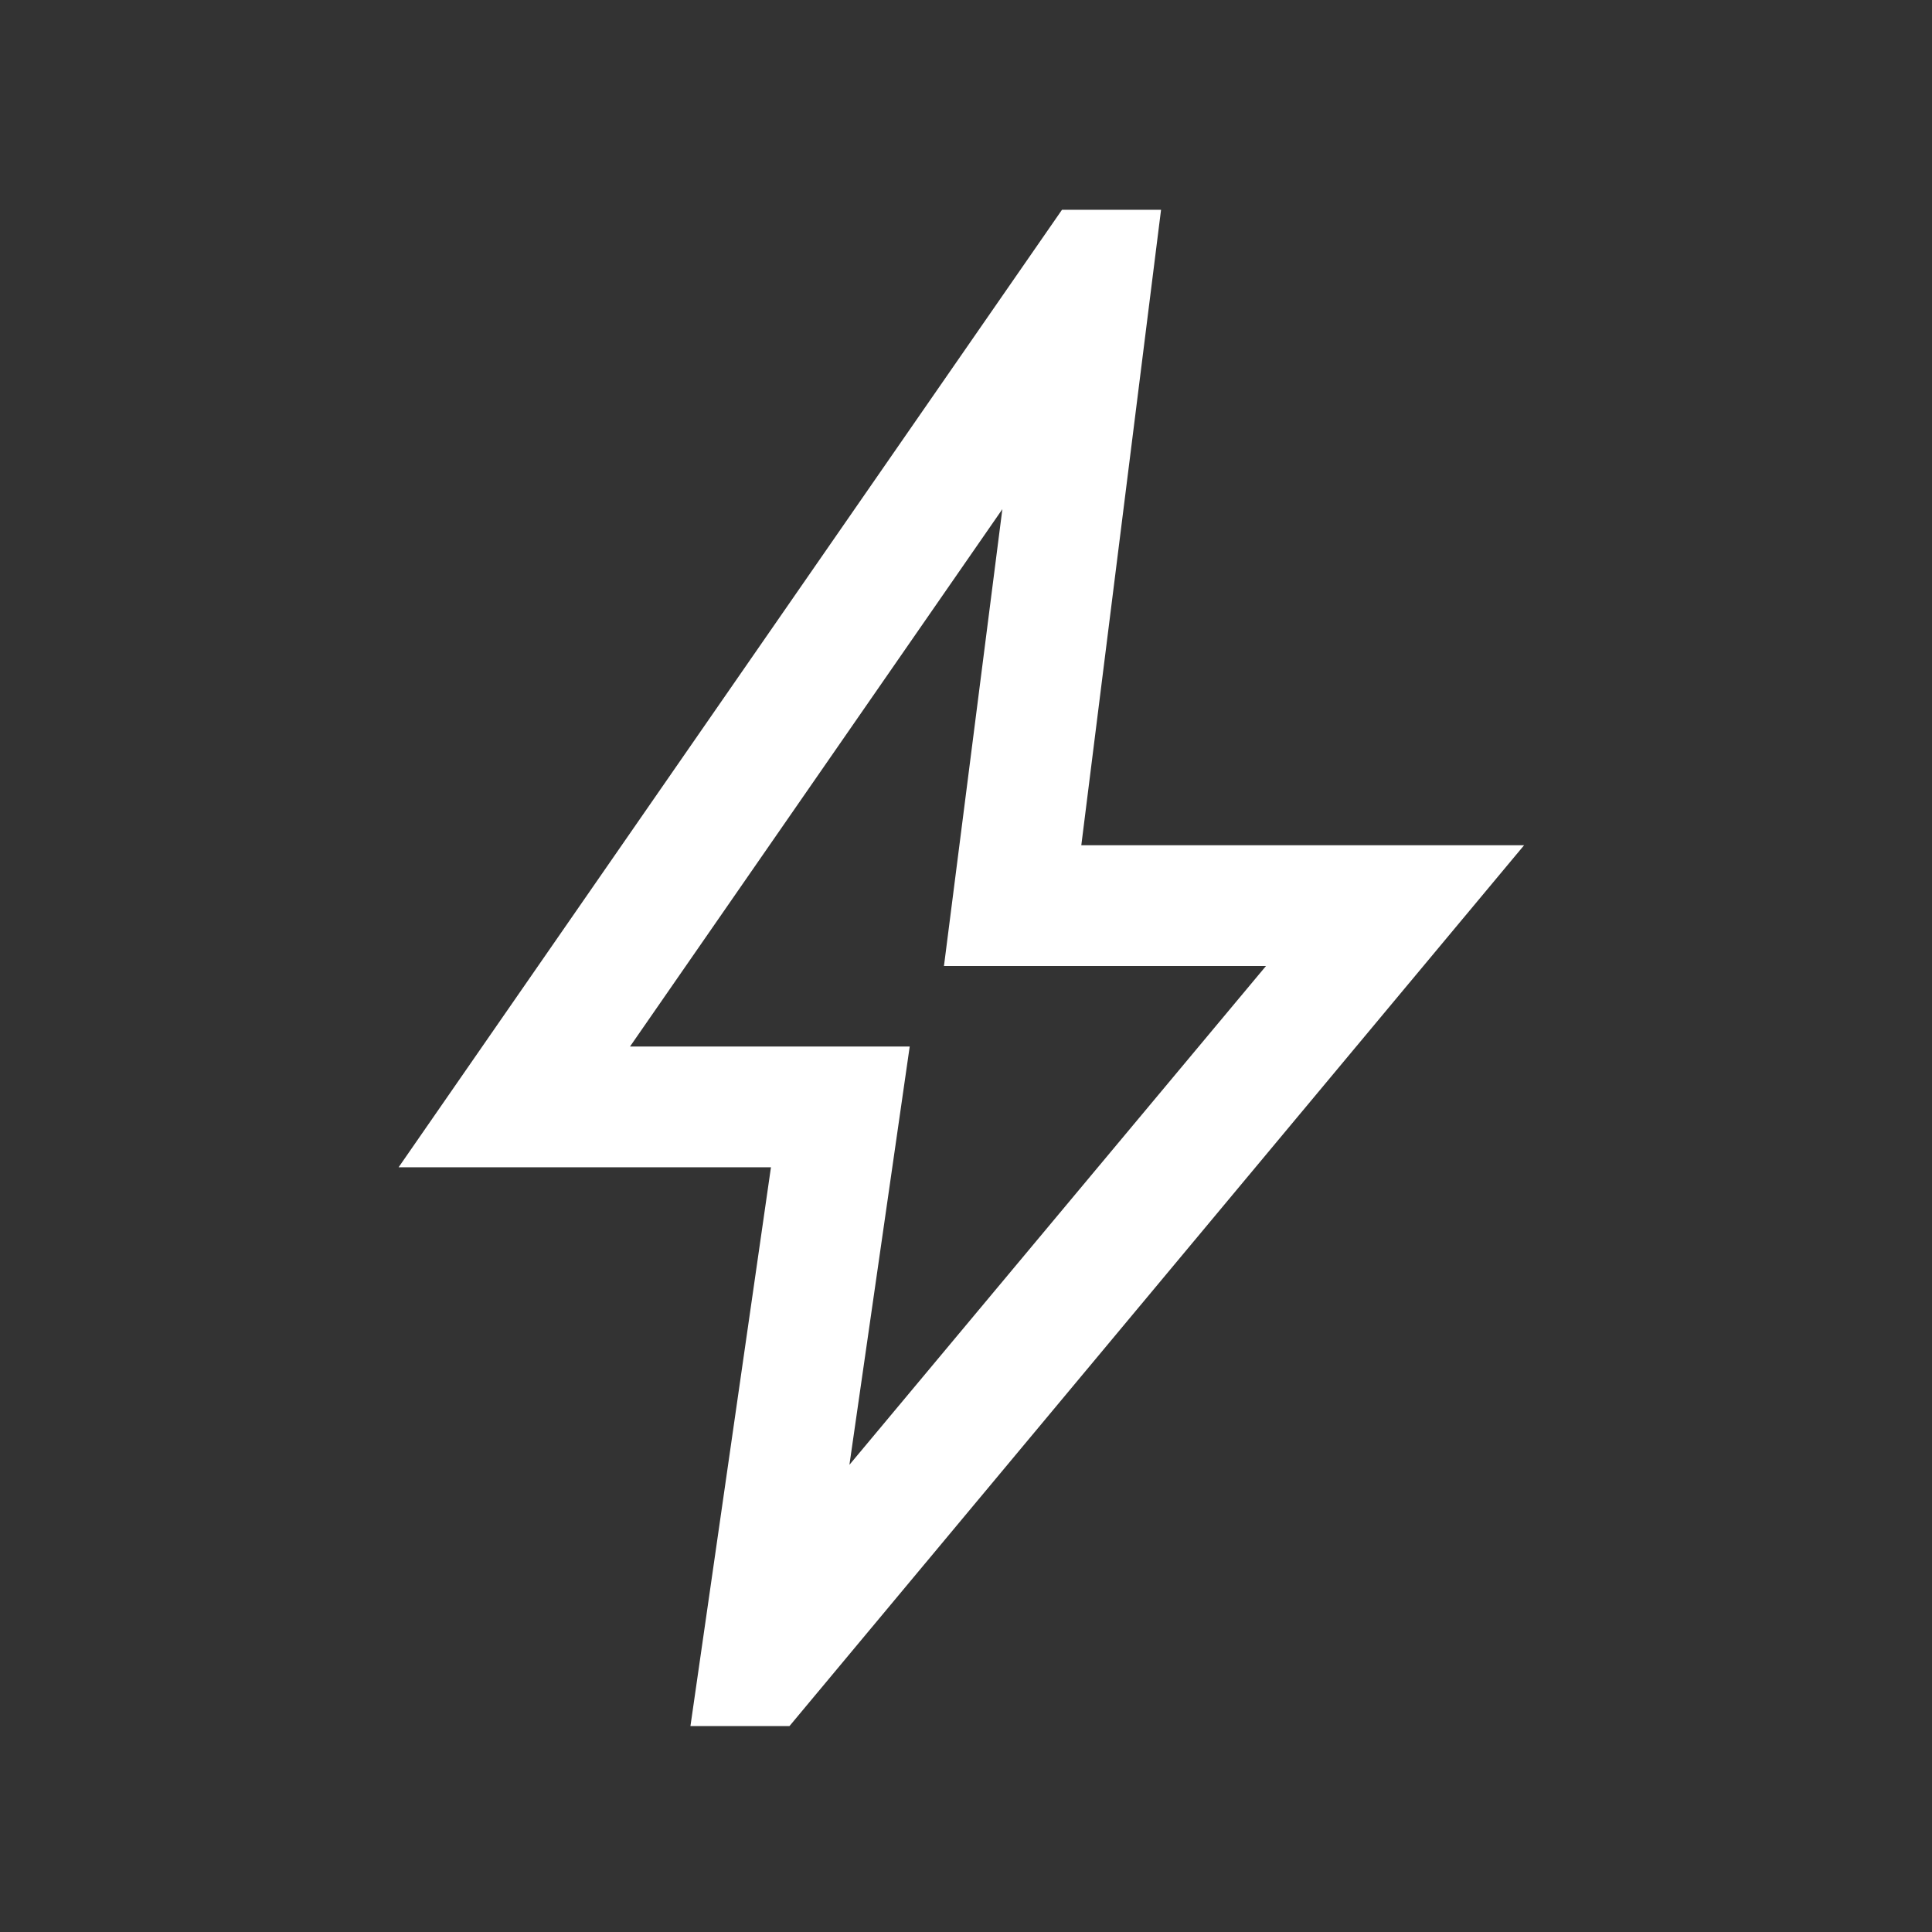 <svg width="22" height="22" viewBox="0 0 22 22" fill="none" xmlns="http://www.w3.org/2000/svg"><rect x="0" y="0" width="22" height="22" fill="#333333" stroke="none"/><mask id="a" style="mask-type:alpha" maskUnits="userSpaceOnUse" x="0" y="0" width="22" height="22"><path fill="#D9D9D9" d="M0 0h22v22H0z"/></mask><g mask="url(#a)"><path d="M9.67 16.683 14.416 11h-3.667l.665-5.202-4.24 6.119h3.185l-.687 4.766Zm-1.808 2.973.917-6.364h-4.24l7.554-10.903h1.128l-.908 7.236h5.042L8.99 19.655H7.862Z" fill="#fff"/></g></svg>